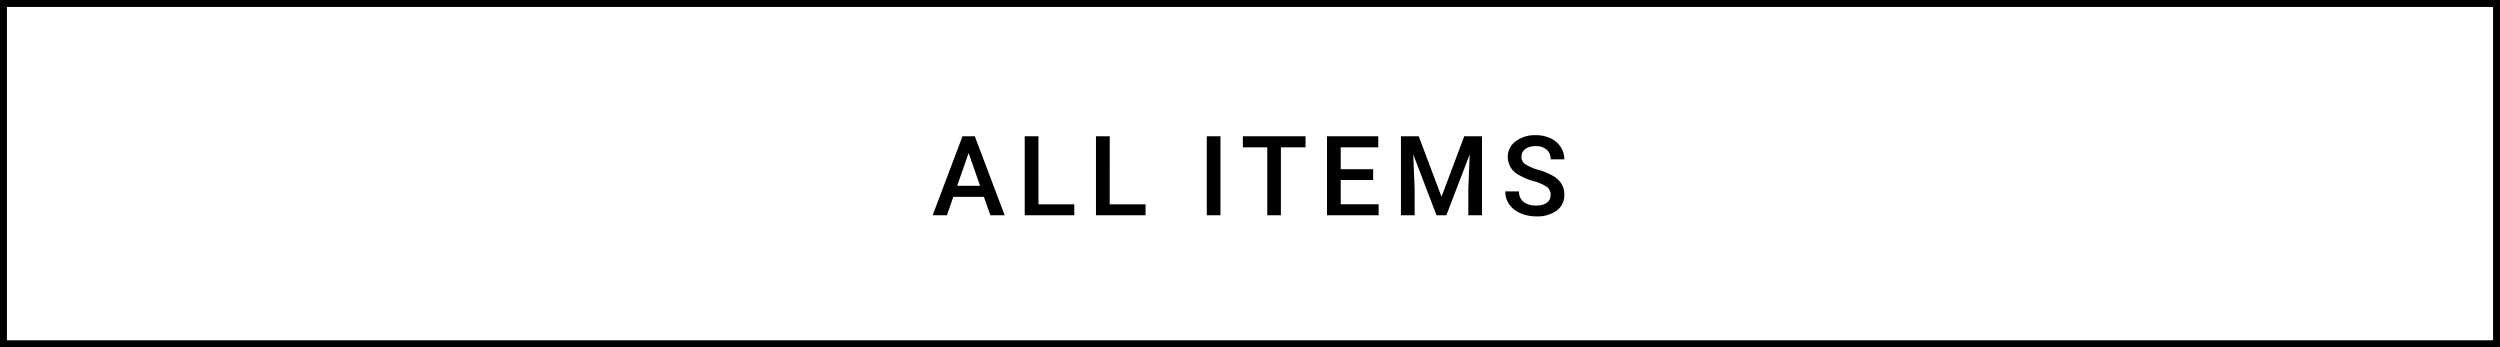<svg height="50" viewBox="0 0 360 50" width="360" xmlns="http://www.w3.org/2000/svg"><path d="m1 1v48h358v-48zm-1-1h360v50h-360z"/><path d="m-38.318-2.648h-4.406l-.922 2.648h-2.054l4.3-11.375h1.773l4.301 11.375h-2.062zm-3.852-1.594h3.3l-1.648-4.719zm11.71 2.664h5.16v1.578h-7.141v-11.375h1.977zm10.256 0h5.164v1.578h-7.14v-11.375h1.98zm15.95 1.578h-1.969v-11.375h1.969zm12.249-9.781h-3.547v9.781h-1.961v-9.781h-3.516v-1.594h9.024zm9.741 4.7h-4.673v3.5h5.461v1.581h-7.437v-11.375h7.383v1.594h-5.407v3.141h4.672zm6.561-6.3 3.281 8.719 3.273-8.719h2.555v11.381h-1.969v-3.75l.2-5.016-3.364 8.766h-1.414l-3.352-8.758.2 5.008v3.75h-1.973v-11.375zm18.99 8.451a1.374 1.374 0 0 0 -.527-1.156 6.345 6.345 0 0 0 -1.9-.82 9.186 9.186 0 0 1 -2.187-.922 2.919 2.919 0 0 1 -1.555-2.547 2.772 2.772 0 0 1 1.121-2.266 4.538 4.538 0 0 1 2.91-.891 4.916 4.916 0 0 1 2.117.438 3.475 3.475 0 0 1 1.461 1.246 3.2 3.2 0 0 1 .531 1.793h-1.971a1.782 1.782 0 0 0 -.559-1.395 2.305 2.305 0 0 0 -1.6-.5 2.408 2.408 0 0 0 -1.5.414 1.379 1.379 0 0 0 -.535 1.156 1.247 1.247 0 0 0 .577 1.04 6.66 6.66 0 0 0 1.906.813 8.768 8.768 0 0 1 2.133.9 3.392 3.392 0 0 1 1.18 1.156 3.011 3.011 0 0 1 .375 1.527 2.707 2.707 0 0 1 -1.09 2.262 4.727 4.727 0 0 1 -2.957.84 5.557 5.557 0 0 1 -2.27-.458 3.812 3.812 0 0 1 -1.609-1.262 3.144 3.144 0 0 1 -.574-1.875h1.976a1.84 1.84 0 0 0 .641 1.5 2.805 2.805 0 0 0 1.836.531 2.437 2.437 0 0 0 1.551-.418 1.349 1.349 0 0 0 .519-1.106z" transform="translate(180 31)"/></svg>